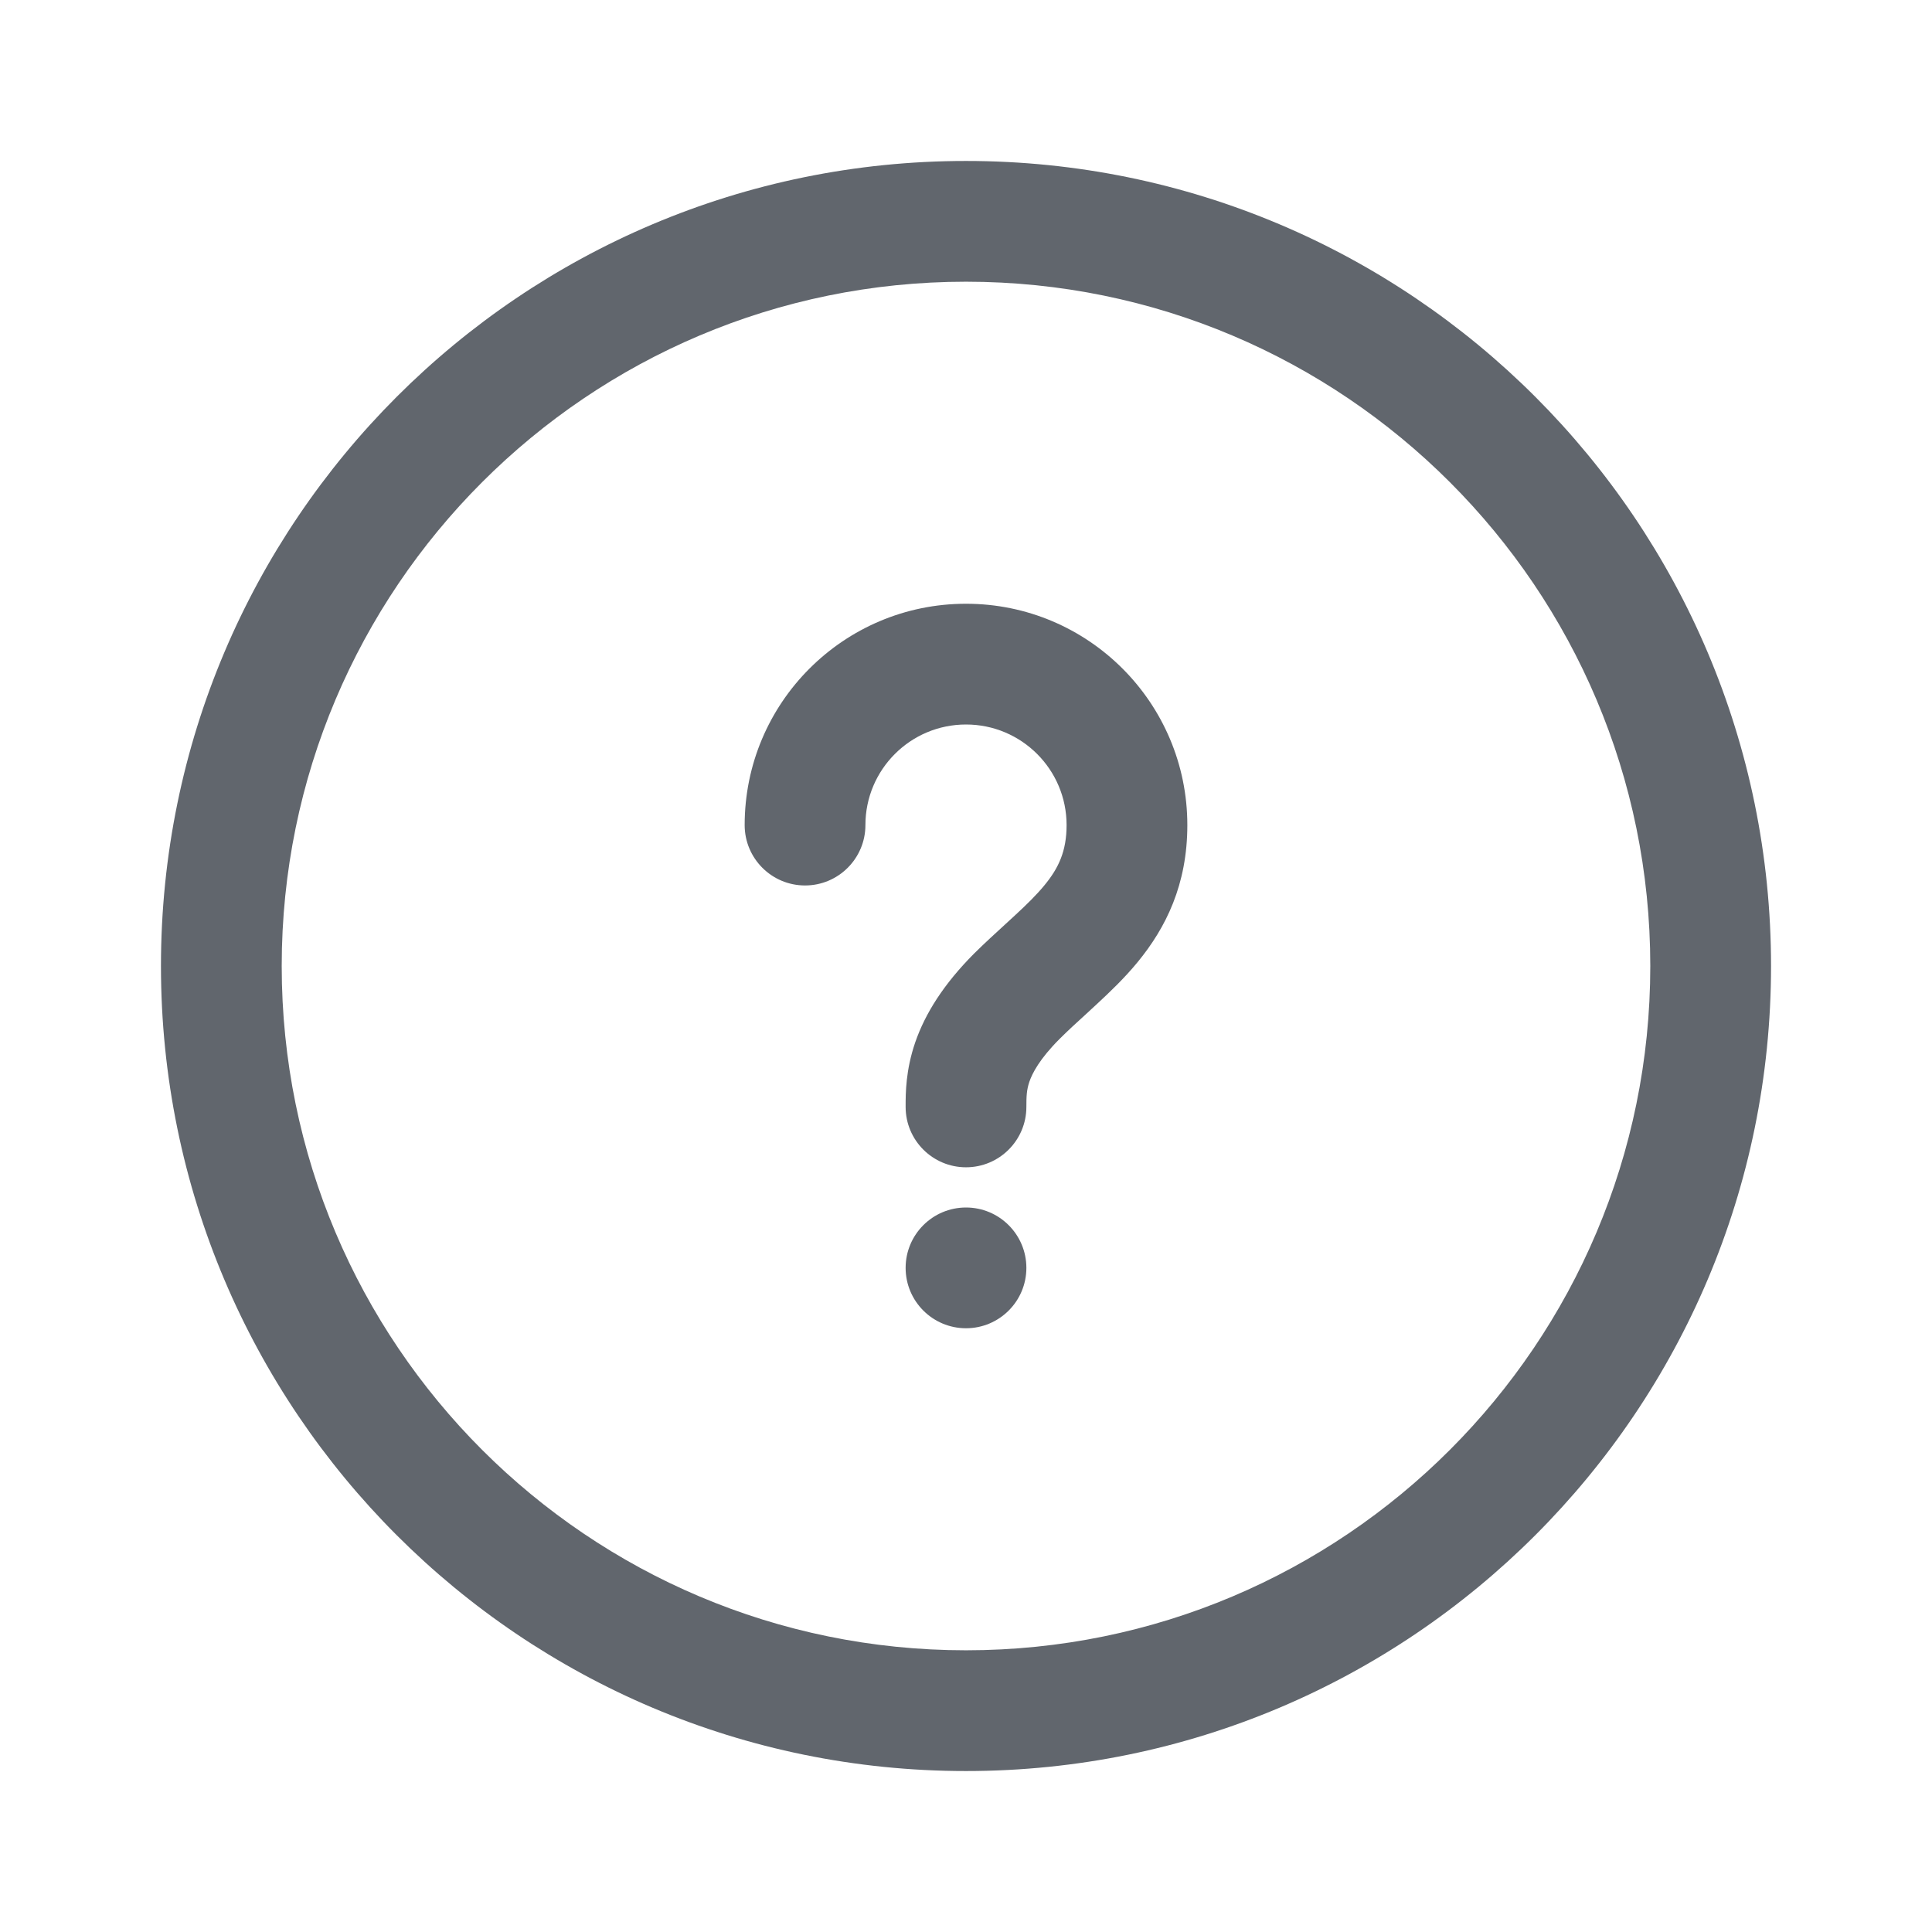 <svg width="16" height="16" viewBox="0 0 16 16" fill="none" xmlns="http://www.w3.org/2000/svg">
<path fill-rule="evenodd" clip-rule="evenodd" d="M8 2.333C4.87 2.333 2.333 4.871 2.333 8C2.333 11.13 4.87 13.667 8 13.667C11.13 13.667 13.667 11.13 13.667 8C13.667 4.871 11.13 2.333 8 2.333ZM1.333 8C1.333 4.318 4.318 1.333 8 1.333C11.682 1.333 14.667 4.318 14.667 8C14.667 11.682 11.682 14.667 8 14.667C4.318 14.667 1.333 11.682 1.333 8ZM8.5 10.5C8.5 10.776 8.276 11 8 11C7.724 11 7.5 10.776 7.5 10.5C7.5 10.224 7.724 10 8 10C8.276 10 8.5 10.224 8.5 10.5ZM7.167 6.833C7.167 6.373 7.54 6 8 6C8.46 6 8.833 6.373 8.833 6.833C8.833 7.05 8.766 7.19 8.65 7.331C8.585 7.41 8.505 7.489 8.403 7.583C8.38 7.604 8.355 7.627 8.329 7.651L8.329 7.651C8.248 7.725 8.155 7.81 8.068 7.896C7.814 8.151 7.662 8.394 7.58 8.631C7.5 8.863 7.5 9.055 7.5 9.16L7.5 9.167C7.5 9.443 7.724 9.667 8 9.667C8.276 9.667 8.5 9.443 8.5 9.167C8.5 9.078 8.502 9.026 8.525 8.958C8.549 8.889 8.608 8.771 8.775 8.604C8.845 8.534 8.913 8.472 8.99 8.402C9.019 8.375 9.049 8.347 9.082 8.317C9.19 8.217 9.312 8.101 9.422 7.967C9.656 7.682 9.833 7.325 9.833 6.833C9.833 5.821 9.013 5 8 5C6.987 5 6.167 5.821 6.167 6.833C6.167 7.109 6.391 7.333 6.667 7.333C6.943 7.333 7.167 7.109 7.167 6.833Z" fill="#61666D"/>
</svg>
